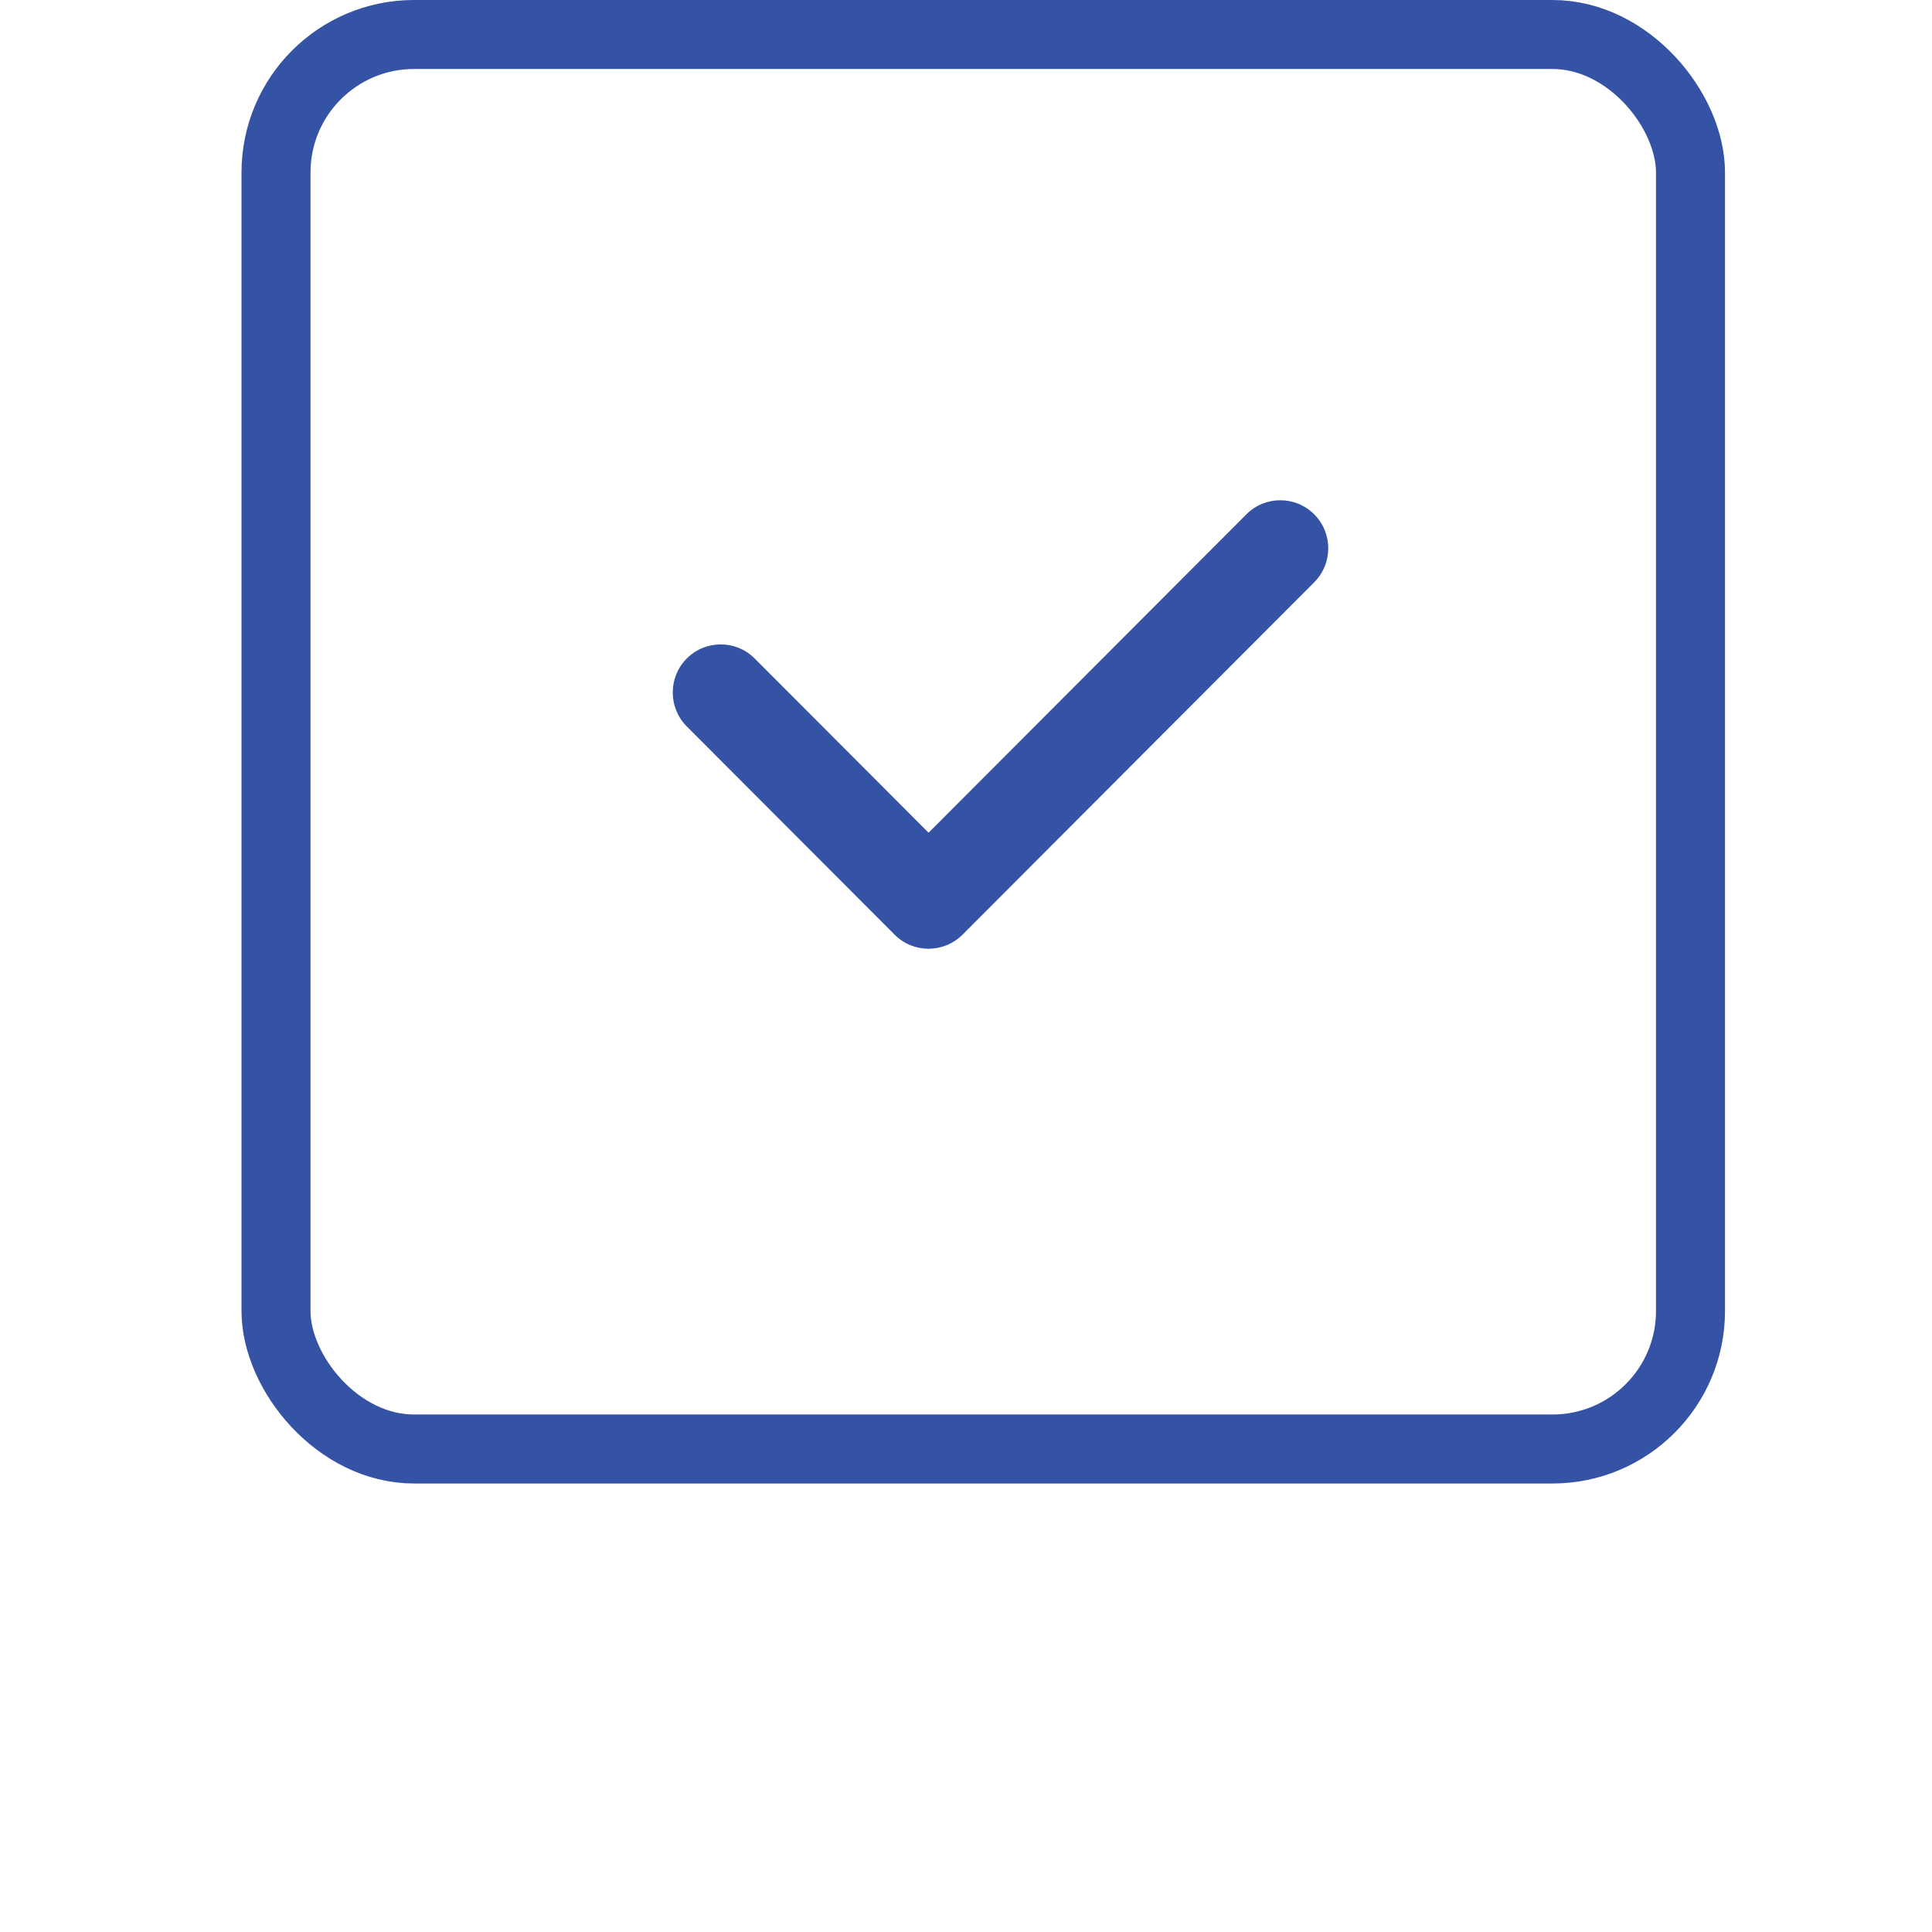 <svg width="56" height="56" viewBox="0 0 56 56" fill="none" xmlns="http://www.w3.org/2000/svg">
<path d="M26.913 27.5C26.557 27.5 26.201 27.365 25.931 27.092L19.907 21.057C19.364 20.512 19.364 19.63 19.907 19.086C20.451 18.542 21.331 18.542 21.874 19.086L26.915 24.137L36.127 14.908C36.669 14.364 37.55 14.364 38.093 14.908C38.636 15.452 38.636 16.334 38.093 16.878L27.899 27.092C27.625 27.365 27.269 27.5 26.913 27.5Z" fill="#3453A4"/>
<rect x="8" y="1" width="41" height="41" rx="4" stroke="#3453A4" stroke-width="2"/>
</svg>
